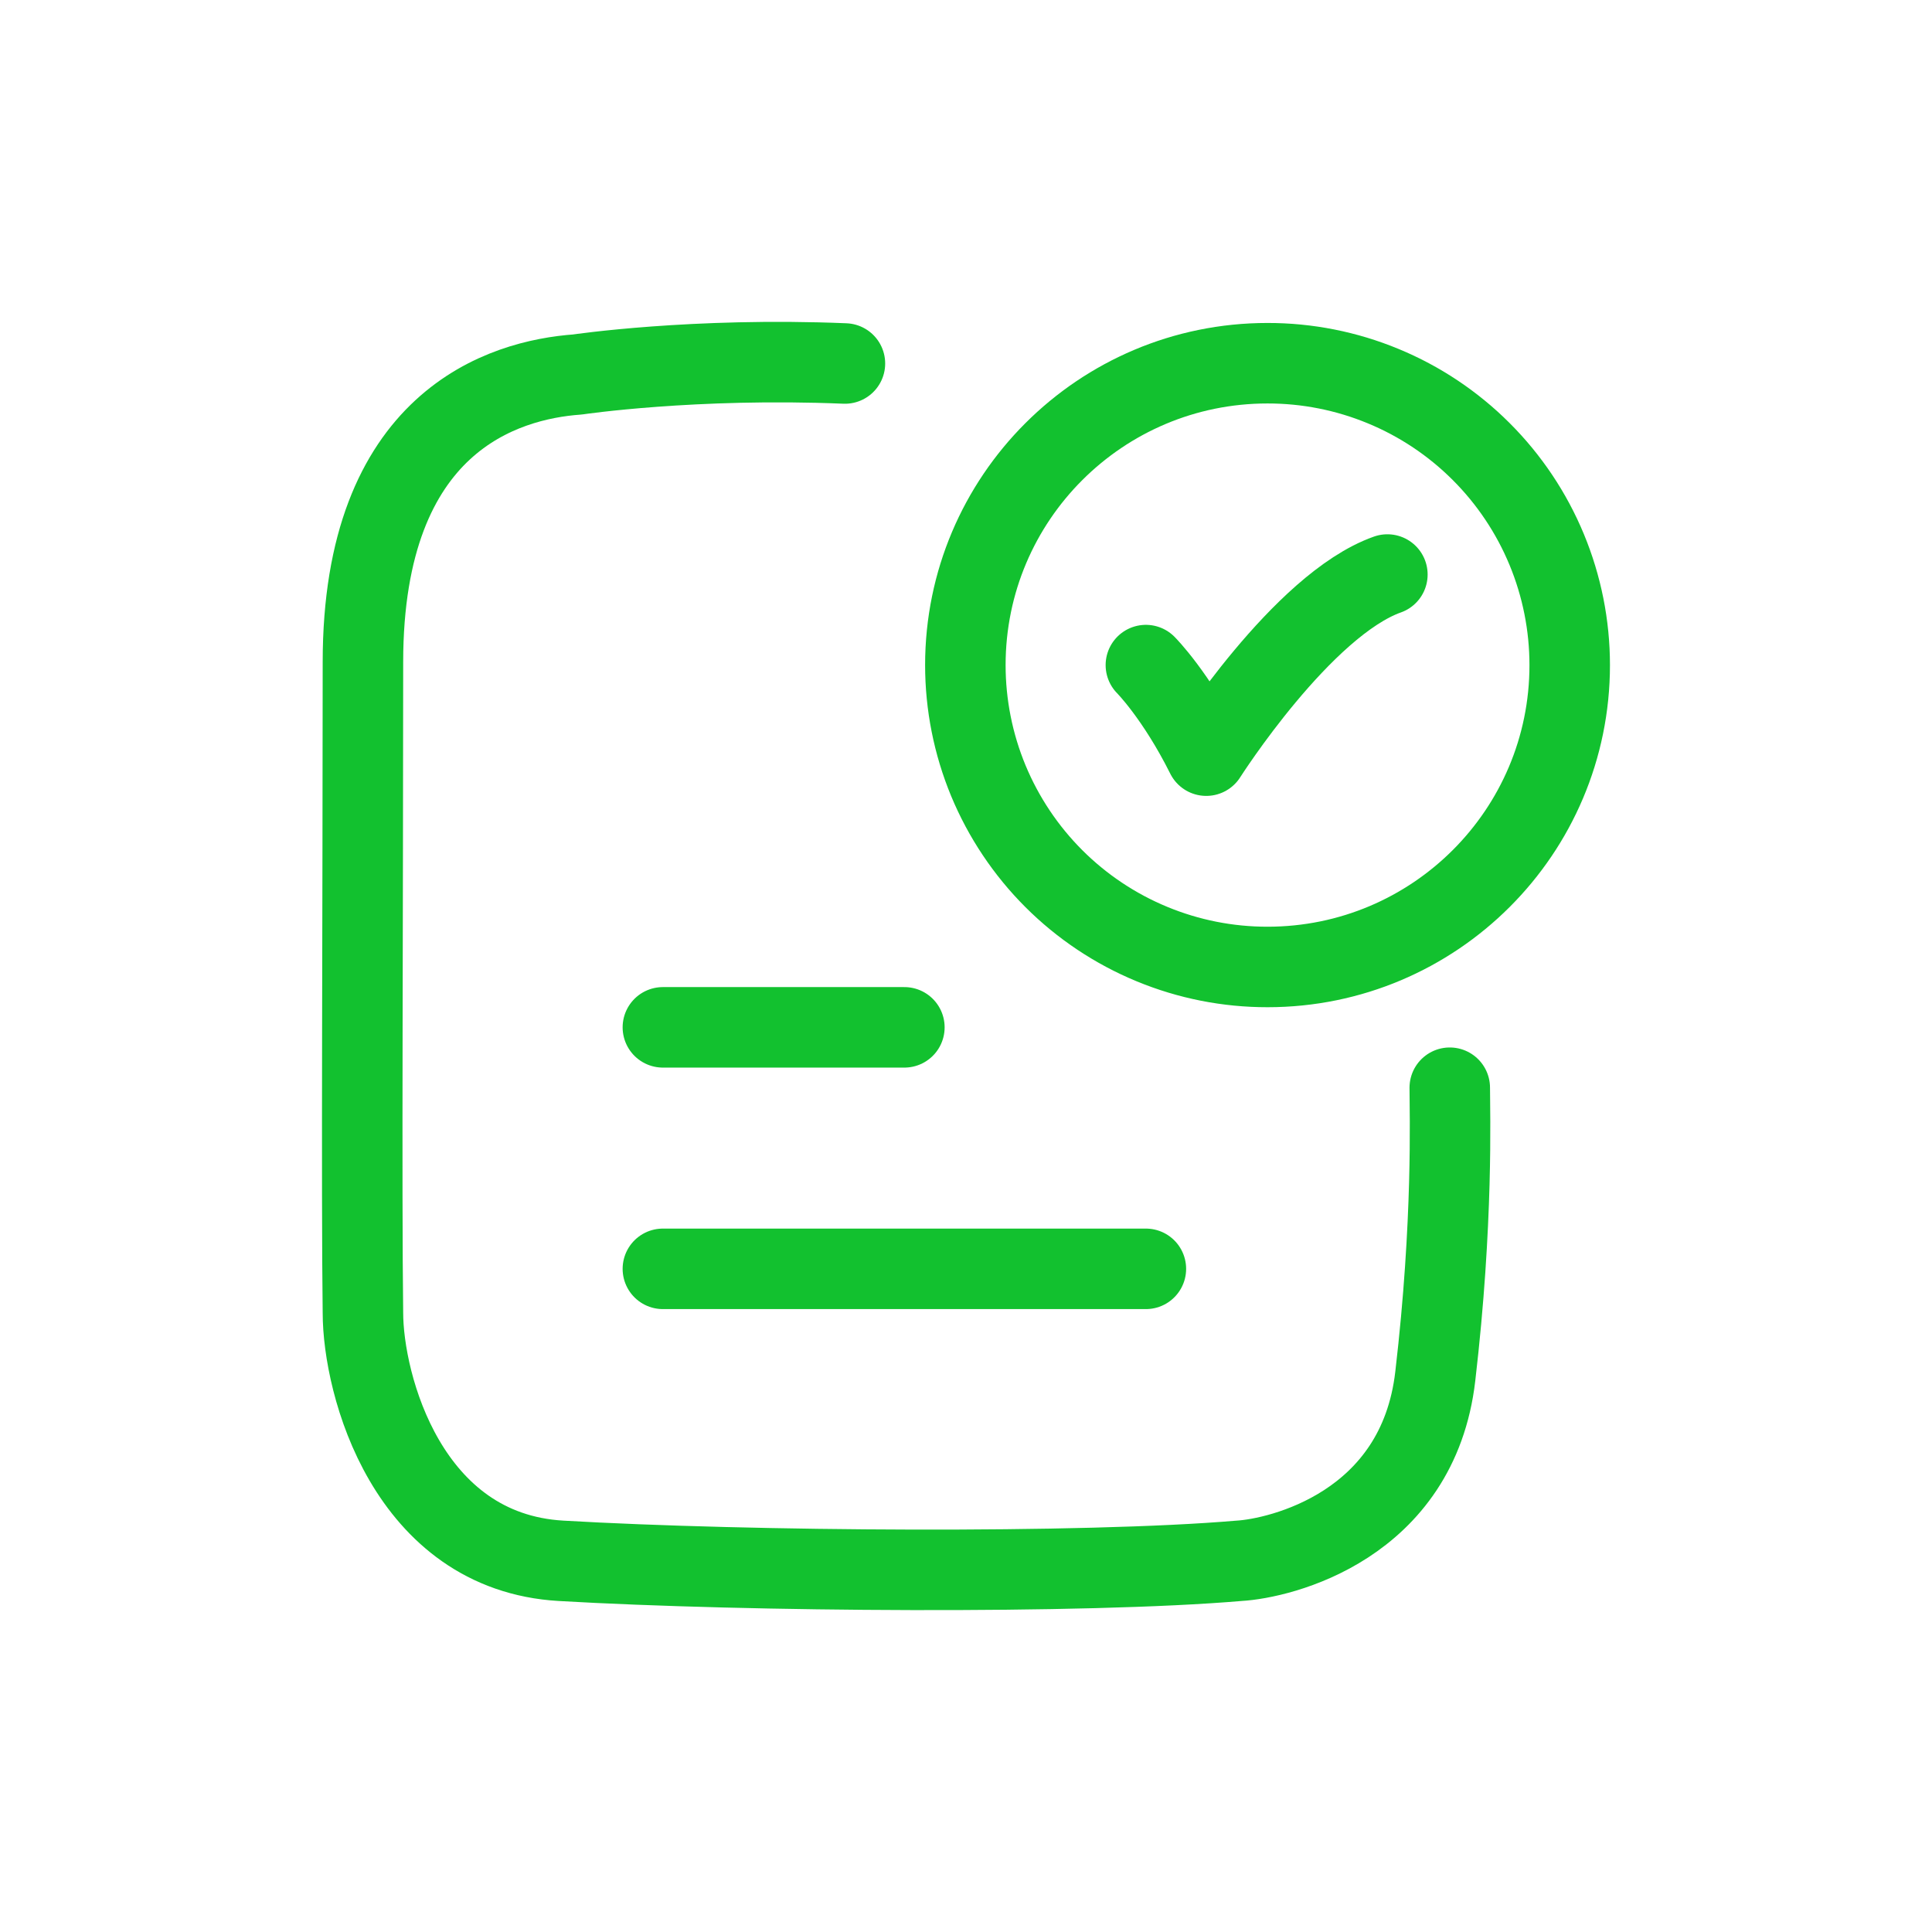 <svg width="48" height="48" viewBox="0 0 48 48" fill="none" xmlns="http://www.w3.org/2000/svg">
<path d="M28.469 16.524C28.469 16.524 29.219 17.274 29.969 18.774C29.969 18.774 32.353 15.024 34.469 14.274M20.992 9.031C17.243 8.874 14.348 9.304 14.348 9.304C12.52 9.436 9.017 10.46 9.017 16.448C9.017 22.381 8.978 29.698 9.017 32.616C9.017 34.398 10.12 38.556 13.939 38.778C18.581 39.048 26.944 39.106 30.781 38.778C31.807 38.719 35.227 37.914 35.659 34.194C36.109 30.339 36.019 27.662 36.019 27.024" stroke="#12C12F" stroke-width="2" stroke-linecap="round" stroke-linejoin="round"/>
<path d="M16.469 25.524H22.469M16.469 31.524H28.469M38.999 16.524C38.999 20.665 35.639 24.024 31.491 24.024C30.506 24.025 29.53 23.832 28.619 23.455C27.708 23.079 26.88 22.526 26.183 21.83C25.486 21.133 24.933 20.306 24.555 19.396C24.178 18.485 23.984 17.509 23.984 16.524C23.984 12.381 27.345 9.024 31.491 9.024C32.477 9.023 33.453 9.216 34.364 9.593C35.275 9.969 36.102 10.521 36.799 11.218C37.497 11.915 38.05 12.742 38.427 13.652C38.804 14.562 38.999 15.538 38.999 16.524Z" stroke="#12C12F" stroke-width="2" stroke-linecap="round"/>
</svg>
